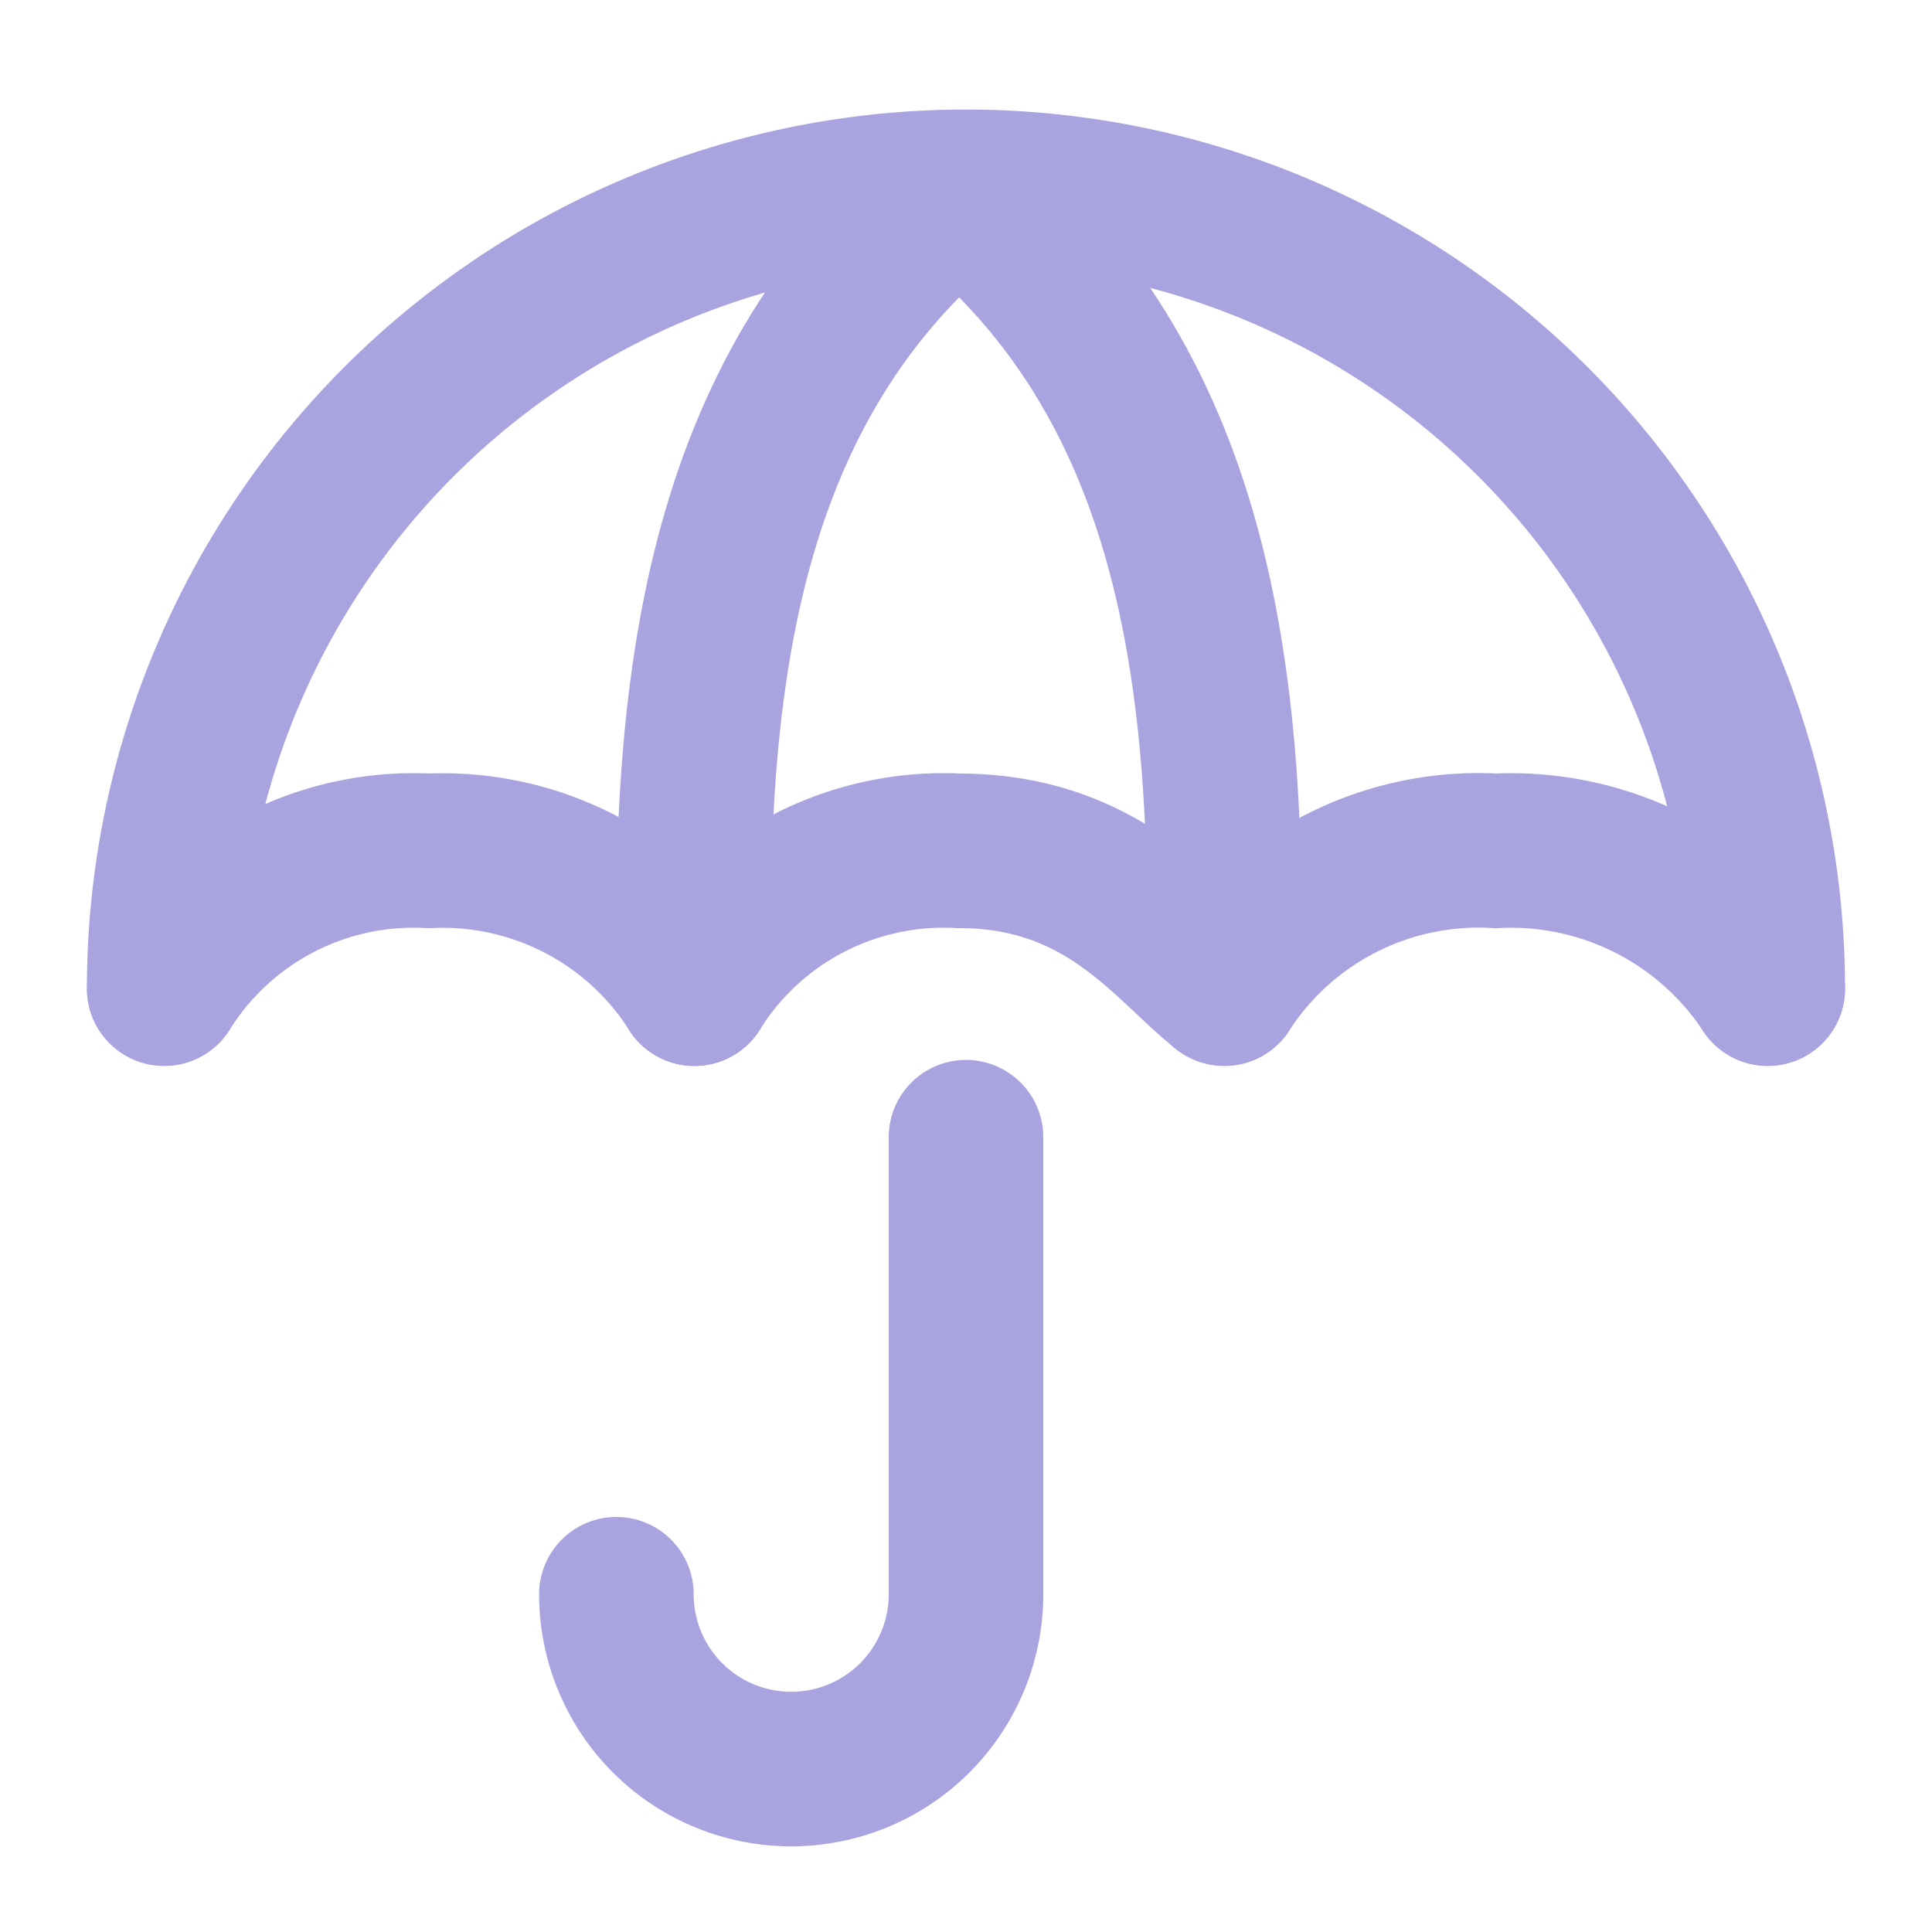 <svg xmlns="http://www.w3.org/2000/svg" viewBox="0 0 50 50">
  <defs>
    <style>
      .a {
        fill: none;
        stroke: #A9A3E0;
        stroke-linecap: round;
        stroke-miterlimit: 10;
        stroke-width: 4px;
      }
    </style>
  </defs>
  <g>
    <path class="a" d="M15.952,41.259a4.524,4.524,0,0,0,9.048,0V29.431"/>
    <path class="a" d="M45.749,25.585a20.749,20.749,0,0,0-41.5,0"/>
    <path class="a" d="M24.636,4.846c6.026,4.763,7.234,12.006,7.029,20.729"/>
    <path class="a" d="M25,4.856c-6.026,4.763-7.234,12.006-7.029,20.729"/>
    <path class="a" d="M17.971,25.585a7.72,7.72,0,0,0-6.86-3.565,7.613,7.613,0,0,0-6.86,3.565"/>
    <path class="a" d="M45.749,25.585a7.961,7.961,0,0,0-7.032-3.565,7.837,7.837,0,0,0-7.031,3.565"/>
    <path class="a" d="M31.686,25.585c-1.436-1.114-3.07-3.565-6.858-3.565a7.61,7.61,0,0,0-6.859,3.565"/>
  </g>
</svg>
